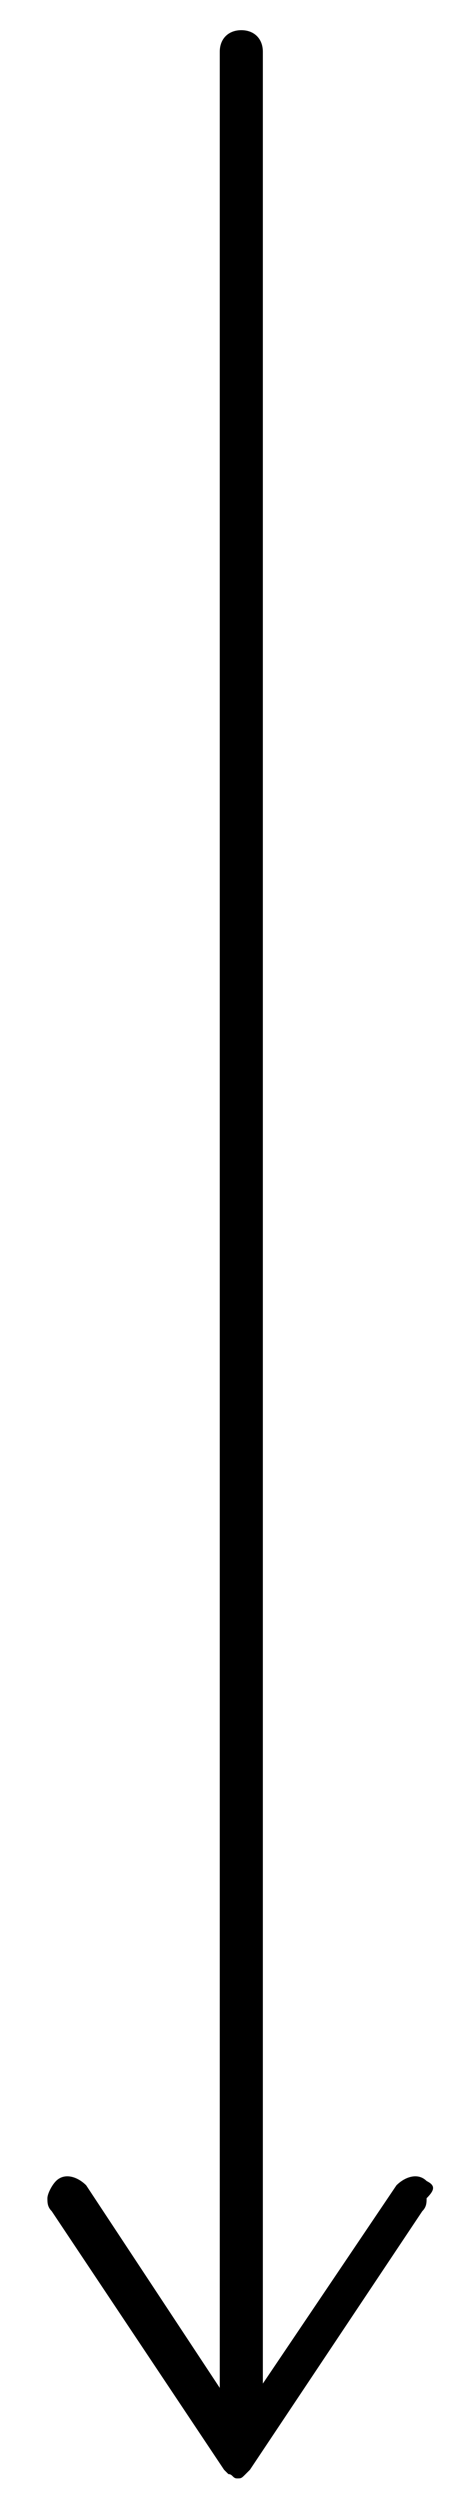 <?xml version="1.0" encoding="utf-8"?>
<!-- Generator: Adobe Illustrator 22.0.1, SVG Export Plug-In . SVG Version: 6.00 Build 0)  -->
<svg version="1.1" id="Ebene_1" xmlns="http://www.w3.org/2000/svg" xmlns:xlink="http://www.w3.org/1999/xlink" x="0px" y="0px"
	 viewBox="0 0 11 58" style="enable-background:new 0 0 11 58;" xml:space="preserve">
<desc>Created with Sketch.</desc>
<path d="M9.9,50.6c-0.2-0.2-0.5-0.1-0.7,0.1l-3.1,4.6V1.2c0-0.3-0.2-0.5-0.5-0.5S5.1,0.9,5.1,1.2v54.2L2,50.7
	c-0.2-0.2-0.5-0.3-0.7-0.1c-0.1,0.1-0.2,0.3-0.2,0.4c0,0.1,0,0.2,0.1,0.3l4,6c0,0,0,0,0,0c0,0,0.1,0.1,0.1,0.1c0,0,0,0,0,0
	c0,0,0,0,0,0c0,0,0,0,0,0c0.1,0,0.1,0.1,0.2,0.1c0,0,0,0,0,0c0,0,0,0,0,0c0,0,0,0,0,0s0,0,0,0c0,0,0,0,0,0c0,0,0,0,0,0
	c0.1,0,0.1,0,0.2-0.1c0,0,0,0,0,0c0,0,0,0,0,0c0,0,0,0,0,0c0,0,0.1-0.1,0.1-0.1c0,0,0,0,0,0l4-6c0.1-0.1,0.1-0.2,0.1-0.3
	C10.1,50.8,10.1,50.7,9.9,50.6z"/>
</svg>
